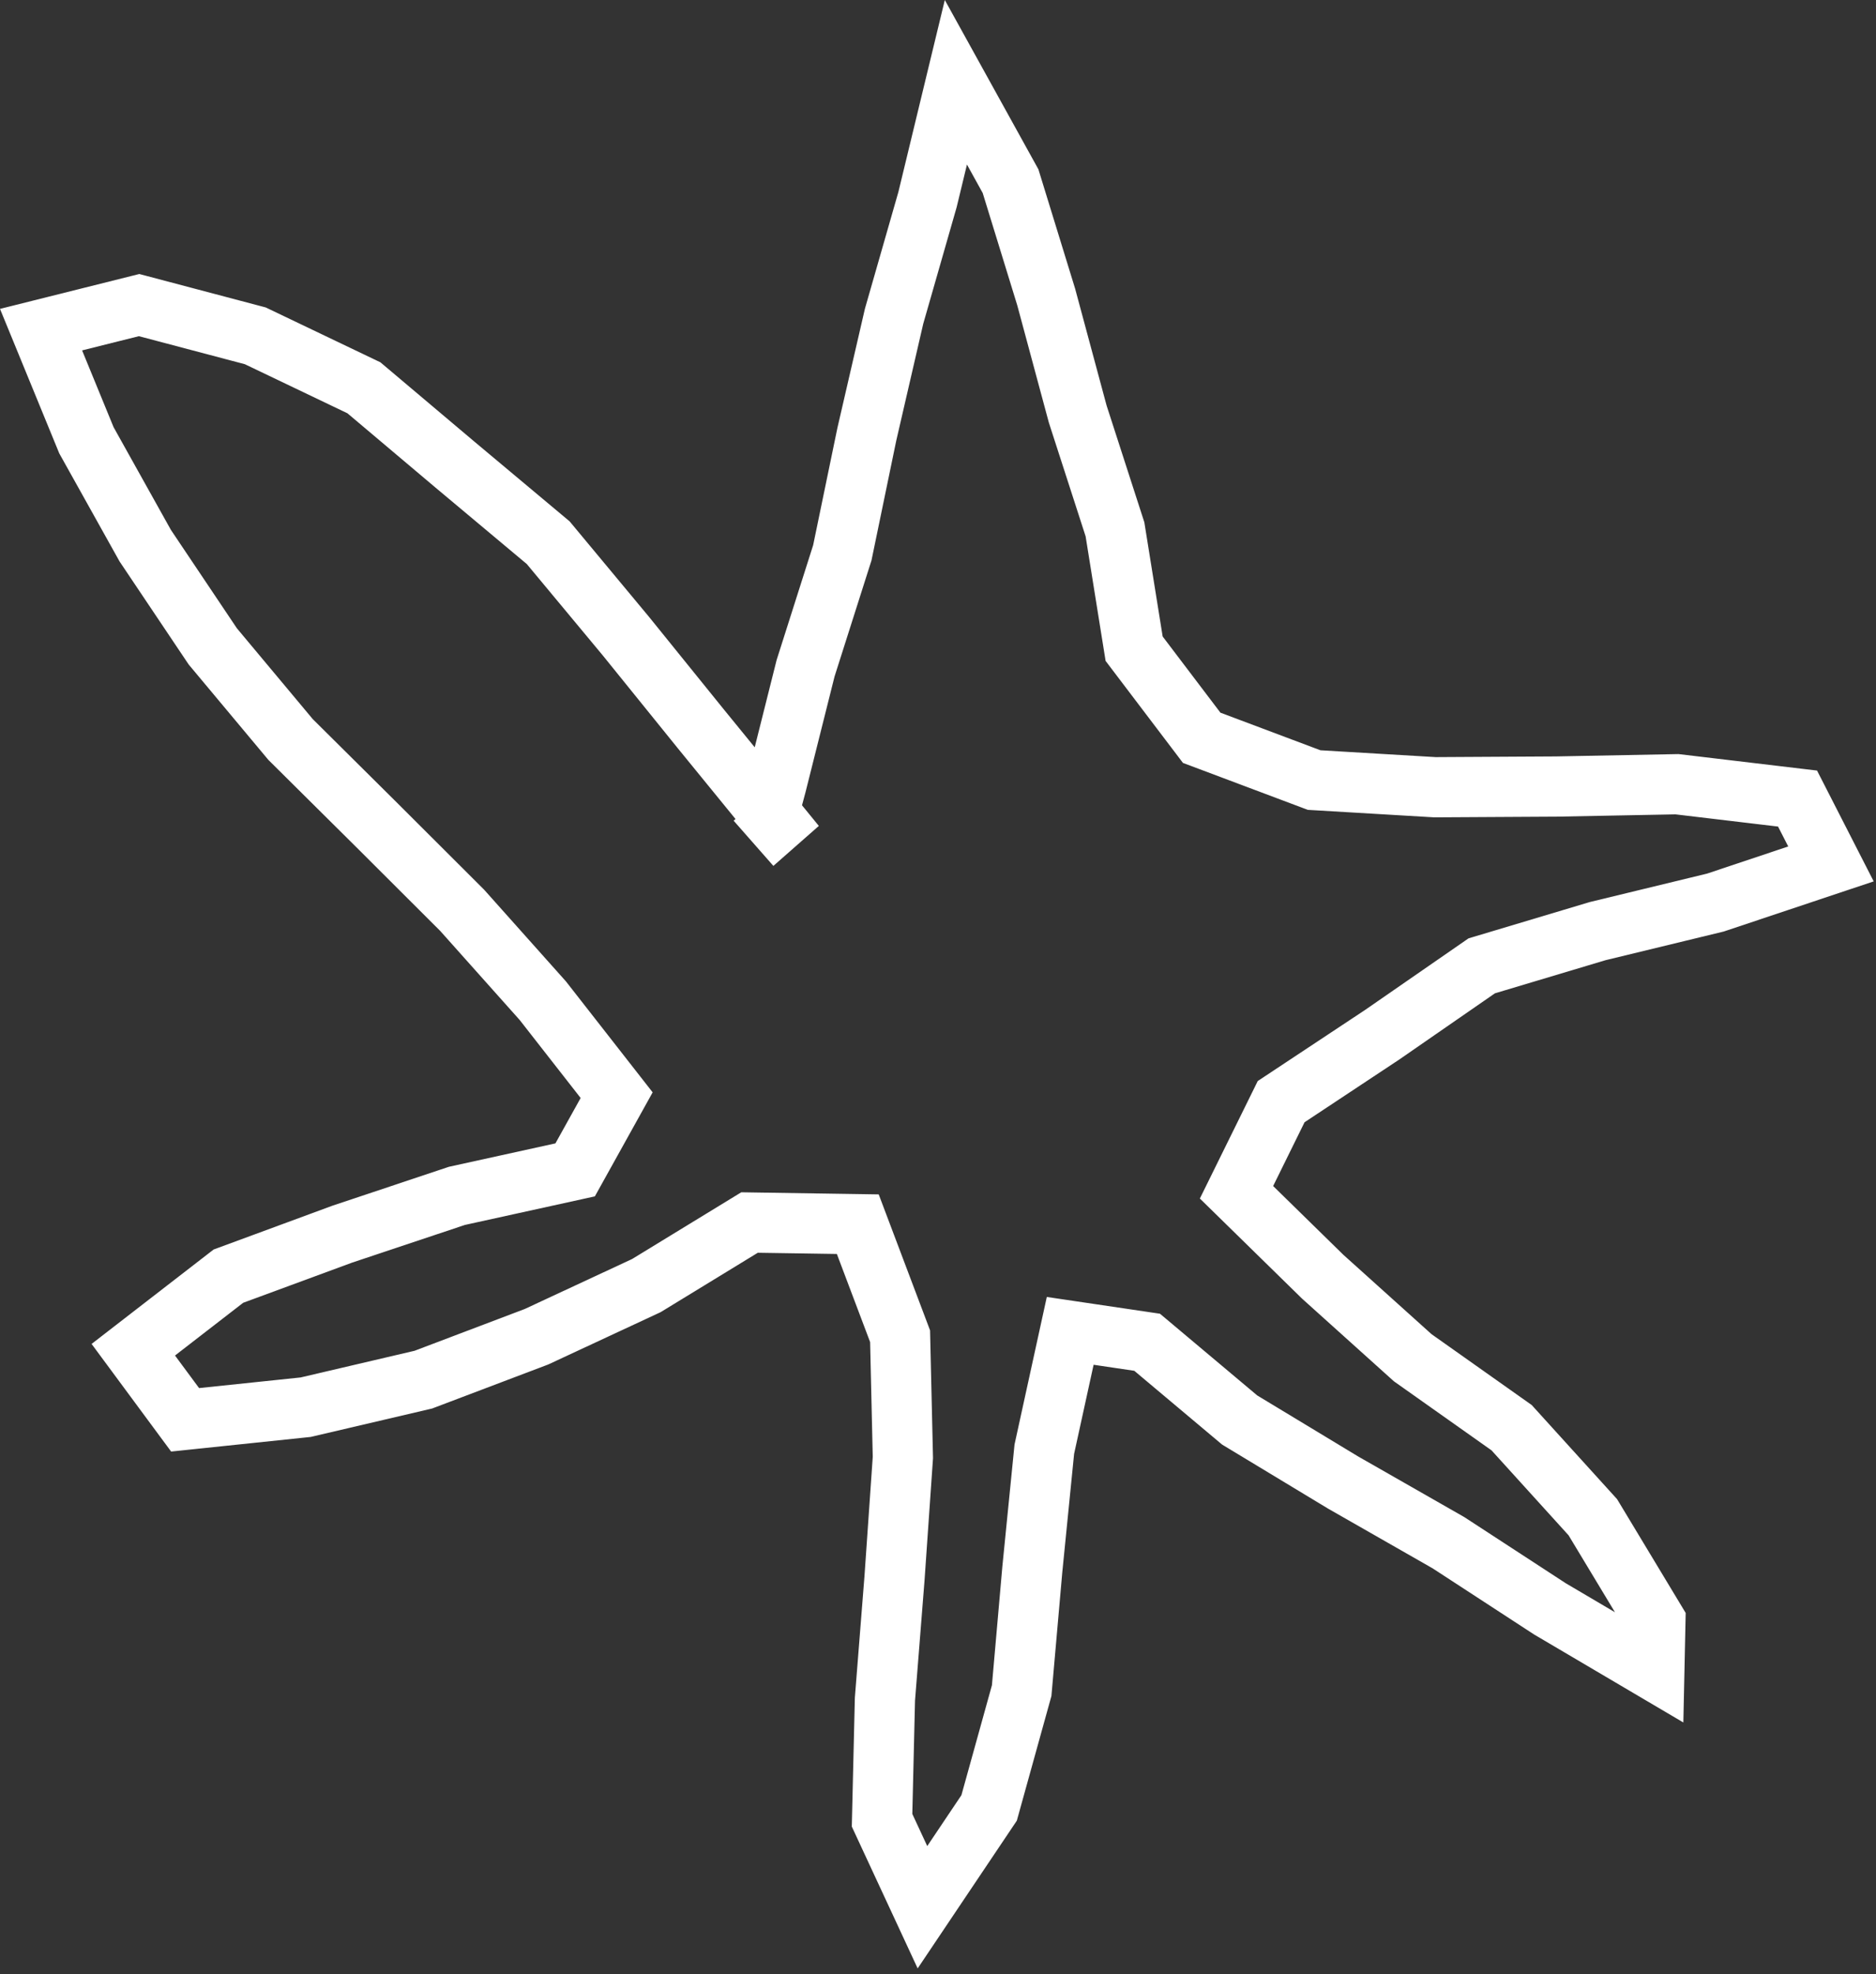 <?xml version="1.0" encoding="UTF-8"?> <svg xmlns="http://www.w3.org/2000/svg" width="173" height="182" viewBox="0 0 173 182" fill="none"><rect x="0" y="0" width="173" height="182" fill="#333333" stroke="none"/><path d="M68.889 71.718L68.171 74.399L73.534 75.835L74.252 73.154L71.57 72.436L68.889 71.718ZM71.596 72.339L74.278 73.057L74.283 73.036L74.289 73.015L71.596 72.339ZM74.288 61.614L71.643 60.773L71.617 60.855L71.596 60.939L74.288 61.614ZM77.677 50.966L80.322 51.807L80.366 51.67L80.395 51.528L77.677 50.966ZM79.941 40.022L77.236 39.398L77.229 39.428L77.222 39.46L79.941 40.022ZM82.454 29.141L79.786 28.375L79.766 28.445L79.749 28.516L82.454 29.141ZM85.532 18.404L88.201 19.169L88.217 19.113L88.231 19.057L85.532 18.404ZM88.149 7.585L90.579 6.242L87.128 -1.52588e-05L85.451 6.932L88.149 7.585ZM93.191 16.704L95.844 15.888L95.76 15.613L95.621 15.361L93.191 16.704ZM96.477 27.381L99.157 26.659L99.145 26.612L99.13 26.565L96.477 27.381ZM99.384 38.172L96.704 38.894L96.722 38.96L96.743 39.026L99.384 38.172ZM102.821 48.802L105.562 48.363L105.528 48.152L105.462 47.948L102.821 48.802ZM104.587 59.809L101.846 60.249L101.956 60.934L102.375 61.487L104.587 59.809ZM110.817 68.022L108.605 69.699L109.089 70.338L109.84 70.62L110.817 68.022ZM121.188 71.92L120.211 74.518L120.604 74.666L121.023 74.691L121.188 71.92ZM132.329 72.58L132.165 75.351L132.255 75.356L132.345 75.356L132.329 72.58ZM143.489 72.516L143.505 75.292L143.523 75.292L143.542 75.292L143.489 72.516ZM154.647 72.303L154.975 69.546L154.785 69.524L154.594 69.527L154.647 72.303ZM165.765 73.625L168.237 72.361L167.563 71.043L166.093 70.868L165.765 73.625ZM168.847 79.651L169.727 82.284L172.788 81.261L171.318 78.387L168.847 79.651ZM158.183 83.215L158.837 85.913L158.951 85.885L159.062 85.848L158.183 83.215ZM147.342 85.844L146.688 83.146L146.616 83.163L146.546 83.184L147.342 85.844ZM136.642 89.046L135.846 86.387L135.424 86.513L135.063 86.763L136.642 89.046ZM127.435 95.417L128.967 97.731L128.991 97.716L129.014 97.7L127.435 95.417ZM118.144 101.569L116.611 99.254L115.985 99.668L115.654 100.342L118.144 101.569ZM114.027 109.924L111.537 108.697L110.648 110.501L112.085 111.907L114.027 109.924ZM121.97 117.702L120.028 119.686L120.07 119.727L120.113 119.766L121.97 117.702ZM130.281 125.182L128.424 127.245L128.546 127.354L128.679 127.448L130.281 125.182ZM139.398 131.628L141.454 129.763L141.25 129.538L141.001 129.362L139.398 131.628ZM146.886 139.883L149.264 138.45L149.124 138.219L148.943 138.018L146.886 139.883ZM152.658 149.455L155.433 149.514L155.45 148.71L155.035 148.022L152.658 149.455ZM152.56 154.008L151.151 156.399L155.234 158.806L155.336 154.067L152.56 154.008ZM142.927 148.329L141.411 150.655L141.463 150.689L141.517 150.721L142.927 148.329ZM133.568 142.23L135.084 139.904L135.015 139.86L134.945 139.82L133.568 142.23ZM123.86 136.686L122.424 139.061L122.453 139.079L122.483 139.096L123.86 136.686ZM114.319 130.92L112.533 133.046L112.699 133.184L112.883 133.296L114.319 130.92ZM105.786 123.752L107.571 121.626L106.969 121.121L106.192 121.006L105.786 123.752ZM98.692 122.701L99.099 119.955L96.534 119.575L95.98 122.108L98.692 122.701ZM96.303 133.615L93.592 133.021L93.557 133.179L93.541 133.339L96.303 133.615ZM95.196 144.711L92.434 144.435L92.432 144.451L92.431 144.468L95.196 144.711ZM94.216 155.87L96.891 156.612L96.959 156.366L96.981 156.113L94.216 155.87ZM91.214 166.685L93.519 168.232L93.769 167.859L93.889 167.427L91.214 166.685ZM85.066 175.842L82.549 177.011L84.624 181.481L87.371 177.389L85.066 175.842ZM81.341 167.821L78.566 167.755L78.551 168.403L78.823 168.99L81.341 167.821ZM81.606 156.659L78.839 156.44L78.833 156.516L78.831 156.593L81.606 156.659ZM82.487 145.528L85.255 145.747L85.256 145.734L85.257 145.72L82.487 145.528ZM83.261 134.379L86.031 134.571L86.039 134.443L86.037 134.315L83.261 134.379ZM83.004 123.194L85.779 123.13L85.768 122.657L85.601 122.213L83.004 123.194ZM79.103 112.865L81.7 111.885L81.033 110.119L79.146 110.09L79.103 112.865ZM69.121 112.712L69.163 109.937L68.359 109.924L67.673 110.344L69.121 112.712ZM59.604 118.528L60.775 121.045L60.918 120.979L61.052 120.897L59.604 118.528ZM49.462 123.248L50.446 125.843L50.541 125.807L50.633 125.765L49.462 123.248ZM39.045 127.197L39.678 129.9L39.857 129.858L40.029 129.792L39.045 127.197ZM28.185 129.739L28.474 132.499L28.648 132.481L28.817 132.442L28.185 129.739ZM17.07 130.902L14.837 132.552L15.781 133.828L17.359 133.663L17.07 130.902ZM12.293 124.44L10.595 122.244L8.446 123.906L10.061 126.09L12.293 124.44ZM21.065 117.655L20.105 115.051L19.704 115.198L19.366 115.459L21.065 117.655ZM31.538 113.794L30.659 111.161L30.618 111.175L30.578 111.19L31.538 113.794ZM42.132 110.256L41.536 107.544L41.392 107.576L41.252 107.623L42.132 110.256ZM53.039 107.859L53.635 110.57L54.857 110.301L55.465 109.207L53.039 107.859ZM56.865 100.971L59.292 102.32L60.185 100.711L59.053 99.262L56.865 100.971ZM50.057 92.261L52.244 90.551L52.188 90.48L52.128 90.412L50.057 92.261ZM42.617 83.924L44.688 82.076L44.635 82.016L44.578 81.96L42.617 83.924ZM34.727 76.049L36.688 74.085L36.682 74.079L34.727 76.049ZM26.794 68.179L24.664 69.959L24.747 70.058L24.839 70.149L26.794 68.179ZM19.62 59.592L17.314 61.138L17.396 61.26L17.489 61.372L19.62 59.592ZM13.396 50.314L10.972 51.667L11.028 51.767L11.091 51.861L13.396 50.314ZM7.971 40.594L5.403 41.648L5.466 41.802L5.547 41.947L7.971 40.594ZM3.786 30.392L3.112 27.699L0 28.478L1.218 31.446L3.786 30.392ZM12.827 28.129L13.537 25.445L12.846 25.263L12.153 25.436L12.827 28.129ZM23.544 30.963L24.742 28.459L24.506 28.346L24.254 28.279L23.544 30.963ZM33.562 35.755L35.352 33.633L35.08 33.404L34.76 33.251L33.562 35.755ZM41.964 42.845L40.174 44.967L40.183 44.974L41.964 42.845ZM50.555 50.035L52.689 48.26L52.529 48.068L52.337 47.907L50.555 50.035ZM57.714 58.644L59.872 56.899L59.86 56.884L59.848 56.869L57.714 58.644ZM64.617 67.183L62.458 68.928L62.465 68.938L64.617 67.183ZM71.669 75.829L73.502 77.913L75.511 76.147L73.82 74.074L71.669 75.829ZM69.737 73.831L67.653 75.664L71.319 79.833L73.403 78L71.57 75.916L69.737 73.831ZM71.57 72.436L74.252 73.154L74.278 73.057L71.596 72.339L68.915 71.621L68.889 71.718L71.57 72.436ZM71.596 72.339L74.289 73.015L76.981 62.29L74.288 61.614L71.596 60.939L68.904 71.663L71.596 72.339ZM74.288 61.614L76.933 62.456L80.322 51.807L77.677 50.966L75.031 50.124L71.643 60.773L74.288 61.614ZM77.677 50.966L80.395 51.528L82.659 40.585L79.941 40.022L77.222 39.46L74.958 50.403L77.677 50.966ZM79.941 40.022L82.646 40.647L85.159 29.765L82.454 29.141L79.749 28.516L77.236 39.398L79.941 40.022ZM82.454 29.141L85.123 29.906L88.201 19.169L85.532 18.404L82.864 17.639L79.786 28.375L82.454 29.141ZM85.532 18.404L88.231 19.057L90.847 8.237L88.149 7.585L85.451 6.932L82.834 17.752L85.532 18.404ZM88.149 7.585L85.72 8.928L90.762 18.048L93.191 16.704L95.621 15.361L90.579 6.242L88.149 7.585ZM93.191 16.704L90.538 17.521L93.824 28.198L96.477 27.381L99.13 26.565L95.844 15.888L93.191 16.704ZM96.477 27.381L93.797 28.103L96.704 38.894L99.384 38.172L102.064 37.45L99.157 26.659L96.477 27.381ZM99.384 38.172L96.743 39.026L100.18 49.656L102.821 48.802L105.462 47.948L102.025 37.318L99.384 38.172ZM102.821 48.802L100.08 49.242L101.846 60.249L104.587 59.809L107.328 59.369L105.562 48.363L102.821 48.802ZM104.587 59.809L102.375 61.487L108.605 69.699L110.817 68.022L113.028 66.344L106.799 58.131L104.587 59.809ZM110.817 68.022L109.84 70.62L120.211 74.518L121.188 71.92L122.164 69.321L111.793 65.423L110.817 68.022ZM121.188 71.92L121.023 74.691L132.165 75.351L132.329 72.58L132.493 69.809L121.352 69.148L121.188 71.92ZM132.329 72.58L132.345 75.356L143.505 75.292L143.489 72.516L143.473 69.74L132.313 69.804L132.329 72.58ZM143.489 72.516L143.542 75.292L154.7 75.078L154.647 72.303L154.594 69.527L143.436 69.741L143.489 72.516ZM154.647 72.303L154.319 75.059L165.437 76.382L165.765 73.625L166.093 70.868L154.975 69.546L154.647 72.303ZM165.765 73.625L163.294 74.889L166.375 80.915L168.847 79.651L171.318 78.387L168.237 72.361L165.765 73.625ZM168.847 79.651L167.967 77.018L157.303 80.583L158.183 83.215L159.062 85.848L169.727 82.284L168.847 79.651ZM158.183 83.215L157.528 80.518L146.688 83.146L147.342 85.844L147.996 88.542L158.837 85.913L158.183 83.215ZM147.342 85.844L146.546 83.184L135.846 86.387L136.642 89.046L137.438 91.706L148.138 88.503L147.342 85.844ZM136.642 89.046L135.063 86.763L125.855 93.134L127.435 95.417L129.014 97.7L138.222 91.329L136.642 89.046ZM127.435 95.417L125.902 93.102L116.611 99.254L118.144 101.569L119.676 103.883L128.967 97.731L127.435 95.417ZM118.144 101.569L115.654 100.342L111.537 108.697L114.027 109.924L116.517 111.151L120.634 102.795L118.144 101.569ZM114.027 109.924L112.085 111.907L120.028 119.686L121.97 117.702L123.913 115.719L115.969 107.941L114.027 109.924ZM121.97 117.702L120.113 119.766L128.424 127.245L130.281 125.182L132.138 123.118L123.827 115.639L121.97 117.702ZM130.281 125.182L128.679 127.448L137.796 133.895L139.398 131.628L141.001 129.362L131.884 122.915L130.281 125.182ZM139.398 131.628L137.342 133.493L144.83 141.749L146.886 139.883L148.943 138.018L141.454 129.763L139.398 131.628ZM146.886 139.883L144.509 141.317L150.281 150.888L152.658 149.455L155.035 148.022L149.264 138.45L146.886 139.883ZM152.658 149.455L149.883 149.396L149.785 153.948L152.56 154.008L155.336 154.067L155.433 149.514L152.658 149.455ZM152.56 154.008L153.97 151.616L144.336 145.938L142.927 148.329L141.517 150.721L151.151 156.399L152.56 154.008ZM142.927 148.329L144.443 146.004L135.084 139.904L133.568 142.23L132.052 144.556L141.411 150.655L142.927 148.329ZM133.568 142.23L134.945 139.82L125.236 134.275L123.86 136.686L122.483 139.096L132.191 144.641L133.568 142.23ZM123.86 136.686L125.295 134.31L115.755 128.544L114.319 130.92L112.883 133.296L122.424 139.061L123.86 136.686ZM114.319 130.92L116.104 128.794L107.571 121.626L105.786 123.752L104 125.878L112.533 133.046L114.319 130.92ZM105.786 123.752L106.192 121.006L99.099 119.955L98.692 122.701L98.285 125.447L105.379 126.498L105.786 123.752ZM98.692 122.701L95.98 122.108L93.592 133.021L96.303 133.615L99.015 134.208L101.404 123.295L98.692 122.701ZM96.303 133.615L93.541 133.339L92.434 144.435L95.196 144.711L97.959 144.986L99.066 133.891L96.303 133.615ZM95.196 144.711L92.431 144.468L91.451 155.627L94.216 155.87L96.981 156.113L97.962 144.954L95.196 144.711ZM94.216 155.87L91.541 155.127L88.539 165.942L91.214 166.685L93.889 167.427L96.891 156.612L94.216 155.87ZM91.214 166.685L88.909 165.137L82.761 174.295L85.066 175.842L87.371 177.389L93.519 168.232L91.214 166.685ZM85.066 175.842L87.584 174.673L83.859 166.652L81.341 167.821L78.823 168.99L82.549 177.011L85.066 175.842ZM81.341 167.821L84.116 167.887L84.382 156.725L81.606 156.659L78.831 156.593L78.566 167.755L81.341 167.821ZM81.606 156.659L84.374 156.878L85.255 145.747L82.487 145.528L79.72 145.309L78.839 156.44L81.606 156.659ZM82.487 145.528L85.257 145.72L86.031 134.571L83.261 134.379L80.492 134.187L79.718 145.336L82.487 145.528ZM83.261 134.379L86.037 134.315L85.779 123.13L83.004 123.194L80.229 123.258L80.486 134.443L83.261 134.379ZM83.004 123.194L85.601 122.213L81.7 111.885L79.103 112.865L76.506 113.846L80.407 124.175L83.004 123.194ZM79.103 112.865L79.146 110.09L69.163 109.937L69.121 112.712L69.078 115.488L79.061 115.641L79.103 112.865ZM69.121 112.712L67.673 110.344L58.157 116.159L59.604 118.528L61.052 120.897L70.568 115.081L69.121 112.712ZM59.604 118.528L58.433 116.011L48.291 120.731L49.462 123.248L50.633 125.765L60.775 121.045L59.604 118.528ZM49.462 123.248L48.478 120.652L38.061 124.601L39.045 127.197L40.029 129.792L50.446 125.843L49.462 123.248ZM39.045 127.197L38.413 124.494L27.552 127.036L28.185 129.739L28.817 132.442L39.678 129.9L39.045 127.197ZM28.185 129.739L27.896 126.978L16.781 128.141L17.07 130.902L17.359 133.663L28.474 132.499L28.185 129.739ZM17.07 130.902L19.302 129.252L14.525 122.79L12.293 124.44L10.061 126.09L14.837 132.552L17.07 130.902ZM12.293 124.44L13.991 126.636L22.763 119.851L21.065 117.655L19.366 115.459L10.595 122.244L12.293 124.44ZM21.065 117.655L22.025 120.26L32.498 116.399L31.538 113.794L30.578 111.19L20.105 115.051L21.065 117.655ZM31.538 113.794L32.418 116.427L43.011 112.889L42.132 110.256L41.252 107.623L30.659 111.161L31.538 113.794ZM42.132 110.256L42.727 112.967L53.635 110.57L53.039 107.859L52.443 105.147L41.536 107.544L42.132 110.256ZM53.039 107.859L55.465 109.207L59.292 102.32L56.865 100.971L54.439 99.623L50.612 106.51L53.039 107.859ZM56.865 100.971L59.053 99.262L52.244 90.551L50.057 92.261L47.87 93.97L54.678 102.681L56.865 100.971ZM50.057 92.261L52.128 90.412L44.688 82.076L42.617 83.924L40.546 85.773L47.986 94.109L50.057 92.261ZM42.617 83.924L44.578 81.96L36.688 74.085L34.727 76.049L32.766 78.014L40.656 85.889L42.617 83.924ZM34.727 76.049L36.682 74.079L28.75 66.208L26.794 68.179L24.839 70.149L32.771 78.02L34.727 76.049ZM26.794 68.179L28.925 66.399L21.75 57.812L19.62 59.592L17.489 61.372L24.664 69.959L26.794 68.179ZM19.62 59.592L21.925 58.045L15.702 48.768L13.396 50.314L11.091 51.861L17.314 61.138L19.62 59.592ZM13.396 50.314L15.82 48.962L10.395 39.241L7.971 40.594L5.547 41.947L10.972 51.667L13.396 50.314ZM7.971 40.594L10.539 39.541L6.354 29.339L3.786 30.392L1.218 31.446L5.403 41.648L7.971 40.594ZM3.786 30.392L4.46 33.085L13.501 30.822L12.827 28.129L12.153 25.436L3.112 27.699L3.786 30.392ZM12.827 28.129L12.118 30.813L22.835 33.646L23.544 30.963L24.254 28.279L13.537 25.445L12.827 28.129ZM23.544 30.963L22.346 33.467L32.364 38.259L33.562 35.755L34.76 33.251L24.742 28.459L23.544 30.963ZM33.562 35.755L31.771 37.877L40.174 44.967L41.964 42.845L43.755 40.723L35.352 33.633L33.562 35.755ZM41.964 42.845L40.183 44.974L48.773 52.164L50.555 50.035L52.337 47.907L43.746 40.716L41.964 42.845ZM50.555 50.035L48.42 51.81L55.579 60.419L57.714 58.644L59.848 56.869L52.689 48.26L50.555 50.035ZM57.714 58.644L55.555 60.389L62.458 68.928L64.617 67.183L66.775 65.438L59.872 56.899L57.714 58.644ZM64.617 67.183L62.465 68.938L69.518 77.584L71.669 75.829L73.82 74.074L66.768 65.429L64.617 67.183ZM71.669 75.829L69.836 73.744L69.737 73.831L71.57 75.916L73.403 78L73.502 77.913L71.669 75.829Z" fill="white"></path></svg> 